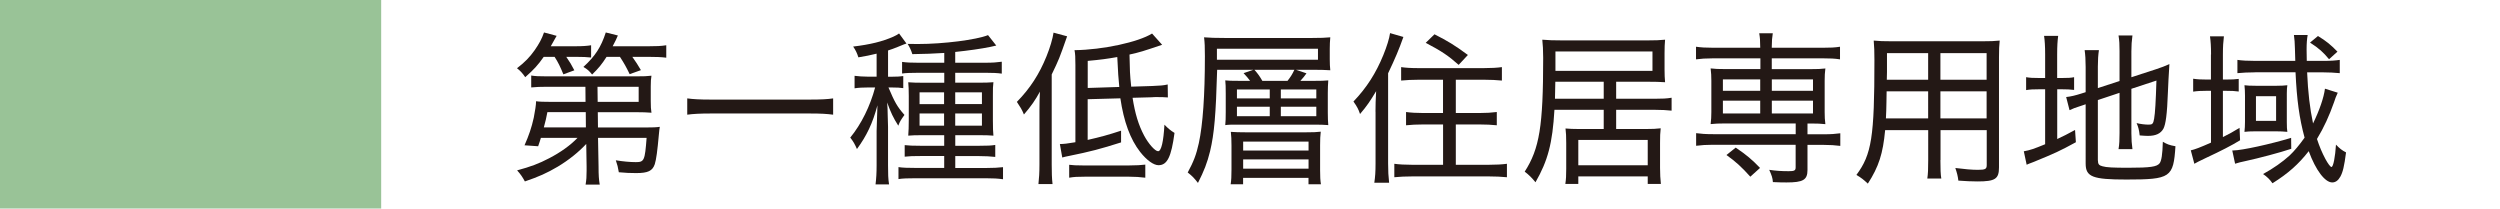 <?xml version="1.0" encoding="utf-8"?>
<!-- Generator: Adobe Illustrator 27.7.0, SVG Export Plug-In . SVG Version: 6.00 Build 0)  -->
<svg version="1.1" id="_レイヤー_2" xmlns="http://www.w3.org/2000/svg" xmlns:xlink="http://www.w3.org/1999/xlink" x="0px"
	 y="0px" viewBox="0 0 42.205 3.52" style="enable-background:new 0 0 42.205 3.52;" xml:space="preserve">
<style type="text/css">
	.st0{fill:#99C397;}
	.st1{fill:#231815;}
</style>
<g>
	<rect class="st0" width="6.435" height="3.52"/>
	<g>
		<path class="st1" d="M9.179,0.96C9.082,1.099,9.015,1.172,8.867,1.303
			C8.821,1.235,8.781,1.193,8.728,1.152C8.861,1.05,8.943,0.965,9.025,0.849
			c0.077-0.111,0.122-0.193,0.159-0.301l0.213,0.057
			C9.352,0.687,9.338,0.713,9.298,0.781h0.406c0.133,0,0.21-0.006,0.275-0.017
			v0.207C9.911,0.963,9.837,0.96,9.738,0.96H9.56
			c0.062,0.091,0.088,0.133,0.136,0.227L9.511,1.255
			C9.457,1.124,9.423,1.053,9.363,0.96H9.179z M9.897,2.43
			C9.767,2.569,9.602,2.702,9.417,2.813C9.23,2.923,9.1,2.981,8.861,3.063
			C8.821,2.989,8.79,2.943,8.73,2.876c0.229-0.062,0.369-0.114,0.542-0.205
			C9.463,2.572,9.63,2.453,9.749,2.328H9.131
			C9.116,2.381,9.108,2.401,9.085,2.469L8.855,2.453
			c0.073-0.165,0.119-0.298,0.156-0.466c0.022-0.116,0.039-0.215,0.039-0.278
			c0.049,0.008,0.125,0.011,0.265,0.011h0.57L9.883,1.465H9.232
			c-0.104,0-0.187,0.003-0.264,0.011V1.275C9.034,1.286,9.097,1.289,9.232,1.289
			h1.505c0.136,0,0.188-0.002,0.261-0.011c-0.009,0.054-0.012,0.097-0.012,0.182
			v0.247c0,0.088,0.003,0.142,0.012,0.196c-0.073-0.006-0.15-0.009-0.261-0.009
			h-0.645l0.003,0.258h0.812c0.11,0,0.171-0.002,0.232-0.011
			c-0.008,0.042-0.008,0.057-0.014,0.111c-0.028,0.312-0.046,0.437-0.071,0.52
			c-0.039,0.113-0.113,0.15-0.314,0.15c-0.097,0-0.177-0.003-0.293-0.014
			c-0.014-0.085-0.025-0.128-0.051-0.202c0.122,0.02,0.241,0.031,0.338,0.031
			c0.142,0,0.153-0.026,0.182-0.409h-0.82l0.009,0.482
			c0,0.147,0.005,0.224,0.02,0.307H9.886c0.014-0.088,0.017-0.128,0.017-0.236
			c0-0.031,0-0.054,0-0.071L9.897,2.43z M9.241,1.893
			c-0.017,0.091-0.031,0.153-0.06,0.258h0.71L9.889,1.893H9.241z M10.24,0.96
			c-0.082,0.128-0.136,0.193-0.244,0.298C9.945,1.195,9.917,1.17,9.849,1.13
			c0.199-0.182,0.298-0.335,0.378-0.582l0.204,0.051
			c-0.028,0.065-0.034,0.08-0.088,0.182h0.604c0.139,0,0.21-0.003,0.301-0.017
			v0.21c-0.088-0.011-0.173-0.014-0.292-0.014h-0.281
			c0.051,0.071,0.1,0.145,0.145,0.224l-0.19,0.068
			c-0.057-0.119-0.094-0.185-0.164-0.292H10.24z M10.782,1.72V1.465h-0.695
			l0.003,0.255H10.782z"/>
		<path class="st1" d="M14.065,1.936c-0.107-0.014-0.21-0.02-0.383-0.02h-1.694
			c-0.156,0-0.286,0.006-0.386,0.02V1.661c0.1,0.014,0.219,0.02,0.386,0.02
			h1.694c0.173,0,0.292-0.006,0.383-0.02V1.936z"/>
		<path class="st1" d="M14.798,0.906c-0.119,0.028-0.17,0.04-0.307,0.062
			c-0.022-0.071-0.045-0.119-0.088-0.182c0.286-0.034,0.494-0.085,0.679-0.167
			c0.048-0.023,0.064-0.031,0.096-0.054l0.125,0.17
			c-0.028,0.008-0.028,0.008-0.147,0.057c-0.057,0.023-0.107,0.042-0.164,0.06
			v0.443H15.067c0.082,0,0.131-0.003,0.182-0.011v0.204
			c-0.054-0.008-0.107-0.011-0.185-0.011h-0.065
			c0.105,0.247,0.147,0.324,0.27,0.463c-0.062,0.088-0.076,0.107-0.104,0.182
			c-0.085-0.134-0.128-0.225-0.188-0.392c0.006,0.088,0.009,0.12,0.009,0.202
			c0.003,0.051,0.003,0.085,0.003,0.105c0.003,0.054,0.003,0.091,0.003,0.105
			v0.65c0,0.148,0.002,0.222,0.017,0.321h-0.228
			c0.012-0.099,0.018-0.19,0.018-0.321v-0.582
			c0.006-0.222,0.012-0.366,0.014-0.432c-0.082,0.307-0.182,0.514-0.346,0.738
			c-0.034-0.079-0.062-0.13-0.113-0.193c0.187-0.227,0.337-0.534,0.42-0.846
			h-0.131c-0.076,0-0.145,0.003-0.216,0.014V1.28
			c0.068,0.008,0.137,0.014,0.219,0.014h0.153V0.906z M15.938,0.894
			c-0.204,0.012-0.31,0.017-0.536,0.02C15.38,0.843,15.359,0.801,15.323,0.741
			c0.076,0.002,0.136,0.002,0.173,0.002c0.434,0,0.987-0.071,1.184-0.15
			l0.139,0.176C16.802,0.773,16.802,0.773,16.717,0.792
			c-0.15,0.031-0.369,0.062-0.591,0.085V1.059h0.514
			c0.116,0,0.196-0.006,0.272-0.017v0.201c-0.074-0.011-0.159-0.014-0.258-0.014
			h-0.528v0.167h0.386c0.119,0,0.188-0.002,0.259-0.008
			c-0.009,0.071-0.009,0.102-0.009,0.232v0.409c0,0.145,0.003,0.19,0.009,0.261
			c-0.065-0.005-0.128-0.008-0.247-0.008h-0.397v0.179h0.403
			c0.139,0,0.207-0.003,0.272-0.014v0.202c-0.08-0.009-0.174-0.014-0.275-0.014
			h-0.4v0.201h0.52c0.119,0,0.207-0.005,0.286-0.014V3.026
			c-0.085-0.012-0.164-0.017-0.295-0.017h-1.172c-0.142,0-0.225,0.003-0.298,0.014
			V2.821c0.07,0.011,0.156,0.014,0.295,0.014h0.477V2.634h-0.395
			c-0.13,0-0.192,0.002-0.272,0.011V2.45c0.074,0.008,0.134,0.011,0.27,0.011
			h0.397V2.282h-0.36c-0.119,0-0.193,0.003-0.247,0.008
			c0.006-0.079,0.009-0.15,0.009-0.264V1.624c0-0.11-0.003-0.17-0.009-0.235
			c0.074,0.006,0.143,0.008,0.262,0.008h0.346V1.229h-0.445
			c-0.113,0-0.207,0.003-0.267,0.012V1.045c0.076,0.011,0.156,0.014,0.264,0.014
			h0.448V0.894z M15.524,1.559v0.199h0.414V1.559H15.524z M15.524,1.916v0.205h0.414
			v-0.205H15.524z M16.126,1.757h0.451V1.559h-0.451V1.757z M16.126,2.121h0.451
			v-0.205h-0.451V2.121z"/>
		<path class="st1" d="M17.548,1.871c0-0.122,0.003-0.238,0.008-0.324
			c-0.079,0.145-0.15,0.247-0.27,0.386c-0.036-0.088-0.057-0.119-0.119-0.213
			c0.225-0.23,0.378-0.468,0.5-0.769c0.06-0.148,0.104-0.298,0.119-0.4
			l0.229,0.062C17.88,0.997,17.88,0.997,17.755,1.257v1.524
			c0,0.133,0.003,0.232,0.014,0.326h-0.238C17.542,3.006,17.548,2.915,17.548,2.776
			V1.871z M18.362,1.675v0.687c0.224-0.051,0.341-0.083,0.564-0.156V2.404
			c-0.346,0.11-0.52,0.156-0.886,0.23c-0.048,0.008-0.062,0.014-0.107,0.025
			l-0.04-0.227c0.083-0.003,0.111-0.006,0.262-0.031V1.099
			c0-0.13-0.003-0.19-0.015-0.252c0.479-0.006,1.078-0.136,1.309-0.281
			l0.17,0.19c-0.343,0.116-0.363,0.122-0.551,0.165
			c0.006,0.287,0.006,0.321,0.029,0.542l0.352-0.011
			c0.145-0.006,0.188-0.009,0.264-0.026l0.003,0.219
			c-0.082-0.006-0.104-0.006-0.188-0.006c-0.039,0-0.062,0-0.079,0.003l-0.329,0.009
			c0.042,0.267,0.099,0.457,0.195,0.638c0.074,0.139,0.185,0.264,0.236,0.264
			c0.054,0,0.091-0.162,0.107-0.448c0.054,0.057,0.104,0.099,0.17,0.139
			c-0.054,0.403-0.122,0.545-0.27,0.545c-0.082,0-0.198-0.082-0.31-0.224
			c-0.167-0.213-0.277-0.514-0.334-0.905L18.362,1.675z M18.05,2.782
			c0.062,0.008,0.125,0.011,0.23,0.011h0.783c0.122,0,0.204-0.006,0.272-0.014v0.221
			c-0.094-0.011-0.168-0.017-0.272-0.017H18.311c-0.121,0-0.179,0.003-0.261,0.017
			V2.782z M18.896,1.468c-0.014-0.136-0.022-0.239-0.034-0.505
			c-0.176,0.031-0.28,0.045-0.499,0.065v0.457L18.896,1.468z"/>
		<path class="st1" d="M21.104,1.365c-0.034-0.045-0.057-0.074-0.11-0.13l0.167-0.057
			h-0.613c-0.022,0.761-0.048,1.073-0.119,1.374C20.38,2.751,20.326,2.887,20.224,3.088
			c-0.065-0.083-0.094-0.114-0.173-0.176c0.099-0.182,0.145-0.301,0.188-0.497
			c0.067-0.312,0.102-0.803,0.102-1.467c0-0.153-0.003-0.227-0.014-0.318
			c0.099,0.008,0.195,0.011,0.343,0.011h1.487c0.142,0,0.213-0.003,0.301-0.011
			c-0.006,0.074-0.009,0.113-0.009,0.193v0.176c0,0.082,0.003,0.127,0.009,0.187
			c-0.079-0.005-0.167-0.008-0.283-0.008h-0.296l0.177,0.06
			c-0.031,0.045-0.055,0.074-0.103,0.127h0.222c0.122,0,0.192-0.002,0.249-0.008
			c-0.005,0.065-0.008,0.133-0.008,0.213v0.329c0,0.097,0.003,0.147,0.008,0.213
			c-0.065-0.006-0.139-0.008-0.238-0.008h-1.254c-0.153,0-0.188,0-0.247,0.008
			c0.006-0.065,0.008-0.116,0.008-0.221V1.584c0-0.116-0.002-0.173-0.008-0.227
			c0.048,0.006,0.104,0.008,0.247,0.008H21.104z M22.25,1.008V0.823h-1.706v0.185
			H22.25z M22.025,2.234c0.14,0,0.211-0.003,0.272-0.011
			c-0.008,0.068-0.011,0.127-0.011,0.227v0.426c0,0.105,0.003,0.167,0.014,0.235
			h-0.21V3.003h-1.104V3.111h-0.21c0.011-0.071,0.014-0.136,0.014-0.247V2.458
			c0-0.102-0.003-0.159-0.011-0.232c0.062,0.005,0.147,0.008,0.272,0.008H22.025z
			 M20.882,1.661h0.554V1.51h-0.554V1.661z M20.882,1.962h0.554V1.802h-0.554
			V1.962z M20.987,2.541h1.104V2.39h-1.104V2.541z M20.987,2.847h1.104v-0.156
			h-1.104V2.847z M21.736,1.365c0.051-0.065,0.079-0.108,0.116-0.187H21.177
			c0.065,0.074,0.089,0.11,0.134,0.187H21.736z M21.623,1.661h0.599V1.51H21.623
			V1.661z M21.623,1.962h0.599V1.802H21.623V1.962z"/>
		<path class="st1" d="M23.221,1.885c0-0.108,0.003-0.21,0.011-0.346
			c-0.102,0.17-0.156,0.25-0.272,0.386C22.934,1.845,22.911,1.802,22.849,1.714
			c0.222-0.232,0.38-0.479,0.505-0.786c0.06-0.147,0.1-0.278,0.113-0.369
			l0.225,0.065c-0.074,0.21-0.139,0.363-0.258,0.613v1.521
			c0,0.128,0.005,0.222,0.017,0.327h-0.25c0.015-0.1,0.021-0.179,0.021-0.332
			V1.885z M23.952,1.346c-0.107,0-0.21,0.005-0.298,0.014V1.133
			c0.074,0.011,0.162,0.017,0.296,0.017h1.098c0.128,0,0.228-0.006,0.307-0.017
			v0.227c-0.088-0.009-0.192-0.014-0.301-0.014h-0.477v0.562h0.397
			c0.113,0,0.213-0.006,0.295-0.017v0.224c-0.082-0.009-0.185-0.014-0.295-0.014
			h-0.397v0.681h0.551c0.122,0,0.235-0.006,0.312-0.017v0.227
			c-0.094-0.009-0.192-0.014-0.312-0.014h-1.277c-0.122,0-0.222,0.005-0.312,0.014
			V2.765C23.615,2.776,23.723,2.782,23.842,2.782h0.52V2.101H24.029
			c-0.11,0-0.21,0.005-0.292,0.014V1.891c0.079,0.011,0.176,0.017,0.292,0.017
			h0.332V1.346H23.952z M24.217,0.579c0.224,0.114,0.338,0.182,0.564,0.349
			l-0.156,0.167c-0.176-0.156-0.286-0.23-0.556-0.372L24.217,0.579z"/>
		<path class="st1" d="M26.242,1.854c-0.033,0.565-0.11,0.857-0.32,1.223
			c-0.06-0.074-0.107-0.122-0.182-0.179c0.25-0.389,0.312-0.769,0.312-1.921
			c0-0.127-0.006-0.224-0.015-0.307c0.097,0.009,0.196,0.012,0.344,0.012h1.428
			c0.136,0,0.216-0.003,0.301-0.012c-0.006,0.065-0.009,0.133-0.009,0.224v0.278
			c0,0.091,0.003,0.147,0.009,0.216C28.014,1.382,27.942,1.38,27.823,1.38h-0.539
			v0.287h0.661c0.122,0,0.19-0.003,0.275-0.017v0.218
			C28.136,1.859,28.051,1.854,27.942,1.854h-0.658v0.324H27.786
			c0.114,0,0.177-0.003,0.25-0.012c-0.009,0.071-0.011,0.142-0.011,0.247v0.42
			c0,0.105,0.005,0.19,0.014,0.272H27.817V2.978h-1.172v0.127h-0.219
			c0.012-0.076,0.015-0.147,0.015-0.255V2.413c0-0.105-0.003-0.176-0.012-0.244
			c0.08,0.006,0.119,0.009,0.228,0.009h0.417V1.854H26.242z M27.074,1.38h-0.817
			l-0.006,0.287h0.823V1.38z M27.897,1.195V0.869h-1.638v0.327H27.897z
			 M26.646,2.79H27.817V2.362h-1.172V2.79z"/>
		<path class="st1" d="M28.913,0.985c-0.116,0-0.201,0.006-0.281,0.017V0.789
			c0.085,0.012,0.162,0.017,0.287,0.017h0.797V0.792
			c0-0.105-0.005-0.165-0.017-0.23h0.229c-0.011,0.071-0.017,0.134-0.017,0.23
			v0.014h0.868c0.122,0,0.196-0.003,0.284-0.017v0.213
			c-0.091-0.014-0.165-0.017-0.281-0.017h-0.871v0.182h0.661
			c0.113,0,0.167-0.002,0.244-0.011c-0.009,0.074-0.012,0.122-0.012,0.208v0.53
			c0,0.085,0.003,0.128,0.012,0.202c-0.077-0.008-0.137-0.011-0.247-0.011H30.514
			v0.182h0.27c0.128,0,0.201-0.006,0.284-0.017v0.213
			c-0.085-0.011-0.174-0.017-0.281-0.017H30.514V2.87
			c0,0.167-0.074,0.21-0.354,0.21c-0.062,0-0.108,0-0.23-0.006
			c-0.005-0.071-0.02-0.113-0.062-0.207c0.111,0.017,0.21,0.023,0.329,0.023
			c0.097,0,0.117-0.012,0.117-0.065V2.444h-1.399c-0.105,0-0.196,0.006-0.281,0.017
			V2.248c0.082,0.011,0.159,0.017,0.287,0.017h1.394V2.084h-1.192
			c-0.107,0-0.167,0.003-0.244,0.011c0.009-0.077,0.012-0.125,0.012-0.202V1.363
			c0-0.08-0.003-0.131-0.012-0.208c0.077,0.009,0.131,0.011,0.244,0.011h0.596
			V0.985H28.913z M29.086,1.34v0.193h0.63V1.34H29.086z M29.086,1.7v0.216
			h0.63V1.7H29.086z M29.549,2.983c-0.15-0.167-0.244-0.252-0.403-0.366
			l0.156-0.125c0.182,0.122,0.284,0.21,0.411,0.343L29.549,2.983z M29.912,1.533
			h0.695V1.34h-0.695V1.533z M29.912,1.916h0.695V1.7h-0.695V1.916z"/>
		<path class="st1" d="M32.758,2.702c0,0.15,0.003,0.241,0.015,0.312h-0.236
			c0.012-0.082,0.015-0.159,0.015-0.309V2.197h-0.727
			c-0.037,0.397-0.107,0.616-0.292,0.903c-0.077-0.071-0.105-0.094-0.193-0.147
			c0.258-0.347,0.304-0.642,0.304-1.936c0-0.147-0.003-0.232-0.012-0.332
			c0.086,0.009,0.165,0.012,0.31,0.012h1.516c0.142,0,0.219-0.003,0.301-0.012
			c-0.009,0.085-0.012,0.15-0.012,0.284v1.856c0,0.196-0.064,0.238-0.363,0.238
			c-0.085,0-0.215-0.005-0.323-0.014c-0.009-0.077-0.022-0.127-0.051-0.213
			c0.153,0.02,0.283,0.031,0.38,0.031c0.128,0,0.15-0.014,0.15-0.082V2.197
			h-0.78V2.702z M31.85,1.542c-0.003,0.079-0.003,0.142-0.003,0.182
			c-0.003,0.15-0.003,0.15-0.009,0.275h0.713V1.542H31.85z M32.551,0.897
			h-0.695v0.318l-0.003,0.131h0.698V0.897z M33.538,1.346V0.897h-0.78v0.449
			H33.538z M32.758,1.999h0.78V1.542h-0.78V1.999z"/>
		<path class="st1" d="M34.526,0.917c0-0.133-0.006-0.233-0.018-0.312h0.238
			c-0.011,0.088-0.017,0.17-0.017,0.315v0.397h0.073
			c0.111,0,0.162-0.003,0.213-0.014v0.215c-0.067-0.008-0.122-0.011-0.218-0.011
			H34.73v0.84c0.11-0.051,0.159-0.076,0.301-0.153l0.014,0.207
			c-0.274,0.15-0.352,0.185-0.718,0.335c-0.068,0.025-0.082,0.031-0.113,0.045
			l-0.048-0.227c0.102-0.017,0.173-0.042,0.36-0.119V1.507h-0.091
			c-0.117,0-0.162,0.003-0.23,0.014V1.303c0.065,0.011,0.113,0.014,0.23,0.014
			h0.091V0.917z M35.417,2.708c0,0.062,0.018,0.085,0.077,0.099
			c0.064,0.02,0.187,0.025,0.437,0.025c0.375,0,0.482-0.017,0.528-0.076
			c0.031-0.043,0.048-0.145,0.054-0.363c0.071,0.042,0.107,0.057,0.213,0.076
			c-0.034,0.528-0.082,0.562-0.829,0.562c-0.57,0-0.687-0.045-0.687-0.27V1.76
			l-0.034,0.012c-0.167,0.054-0.17,0.057-0.238,0.088l-0.057-0.222
			c0.079-0.008,0.159-0.028,0.25-0.057l0.079-0.025V1.133
			c0-0.122-0.006-0.208-0.017-0.287h0.241c-0.012,0.082-0.018,0.165-0.018,0.278
			v0.363l0.366-0.119V0.863c0-0.114-0.003-0.176-0.017-0.264h0.235
			c-0.012,0.083-0.018,0.17-0.018,0.27v0.435l0.421-0.137
			c0.091-0.031,0.147-0.051,0.221-0.085c-0.017,0.281-0.017,0.281-0.025,0.468
			c-0.014,0.383-0.037,0.545-0.076,0.622c-0.046,0.083-0.128,0.122-0.262,0.122
			c-0.039,0-0.07-0.003-0.139-0.008c-0.009-0.085-0.022-0.142-0.052-0.208
			c0.068,0.017,0.146,0.026,0.205,0.026c0.062,0,0.076-0.014,0.091-0.1
			c0.017-0.096,0.028-0.292,0.039-0.644l-0.423,0.139V2.248
			c0,0.108,0.006,0.185,0.018,0.27h-0.235c0.014-0.082,0.017-0.156,0.017-0.275
			V1.567l-0.366,0.122V2.708z"/>
		<path class="st1" d="M37.327,0.92c0-0.131-0.006-0.222-0.018-0.307h0.235
			c-0.011,0.091-0.017,0.17-0.017,0.31v0.42h0.046
			c0.102,0,0.161-0.003,0.221-0.011v0.213c-0.06-0.009-0.125-0.012-0.221-0.012
			h-0.046v0.781c0.119-0.06,0.162-0.083,0.281-0.156l0.009,0.21
			c-0.137,0.085-0.327,0.182-0.576,0.298c-0.128,0.062-0.159,0.076-0.196,0.099
			l-0.06-0.227c0.065-0.014,0.156-0.048,0.341-0.13V1.533h-0.074
			c-0.085,0-0.156,0.003-0.227,0.014V1.329c0.07,0.011,0.139,0.014,0.232,0.014
			h0.068V0.92z M38.681,2.512c-0.193,0.065-0.551,0.159-0.772,0.207
			c-0.067,0.014-0.127,0.028-0.176,0.045l-0.048-0.224c0.009,0,0.012,0,0.017,0
			c0.14,0,0.636-0.108,0.977-0.213L38.681,2.512z M38.073,1.221
			c-0.11,0-0.219,0.006-0.301,0.014V1.011c0.068,0.011,0.179,0.017,0.307,0.017
			h0.67l-0.006-0.205c-0.003-0.108-0.006-0.153-0.017-0.232h0.232
			c-0.012,0.068-0.018,0.139-0.018,0.247c0,0.062,0,0.1,0.003,0.19h0.27
			c0.131,0,0.216-0.006,0.287-0.017v0.224c-0.082-0.008-0.188-0.014-0.295-0.014
			h-0.256c0.015,0.343,0.046,0.607,0.1,0.863
			c0.11-0.227,0.182-0.437,0.201-0.587l0.216,0.068
			c-0.037,0.083-0.037,0.083-0.062,0.159c-0.082,0.232-0.17,0.426-0.289,0.622
			c0.042,0.127,0.085,0.23,0.142,0.337c0.045,0.083,0.085,0.136,0.103,0.136
			c0.031,0,0.064-0.176,0.076-0.377c0.062,0.065,0.103,0.097,0.17,0.131
			c-0.031,0.238-0.054,0.332-0.096,0.409C39.473,3.048,39.427,3.08,39.373,3.08
			c-0.122,0-0.278-0.204-0.397-0.528c-0.173,0.221-0.346,0.375-0.612,0.542
			c-0.046-0.065-0.089-0.108-0.159-0.156c0.173-0.094,0.329-0.205,0.445-0.31
			c0.082-0.077,0.167-0.179,0.256-0.304c-0.089-0.329-0.131-0.633-0.153-1.104
			H38.073z M37.9,1.615c0-0.06-0.003-0.128-0.009-0.176
			c0.034,0.006,0.105,0.009,0.188,0.009h0.357c0.065,0,0.131-0.003,0.179-0.009
			c-0.006,0.037-0.009,0.071-0.009,0.137V2.061c0,0.077,0.003,0.134,0.009,0.165
			c-0.065-0.006-0.116-0.009-0.192-0.009h-0.35c-0.079,0-0.136,0.003-0.182,0.009
			c0.006-0.054,0.009-0.105,0.009-0.17V1.615z M38.085,2.041h0.34V1.624h-0.34
			V2.041z M39.319,1c-0.094-0.114-0.17-0.185-0.321-0.281l0.134-0.111
			c0.14,0.085,0.216,0.148,0.329,0.264L39.319,1z"/>
	</g>
</g>
</svg>
